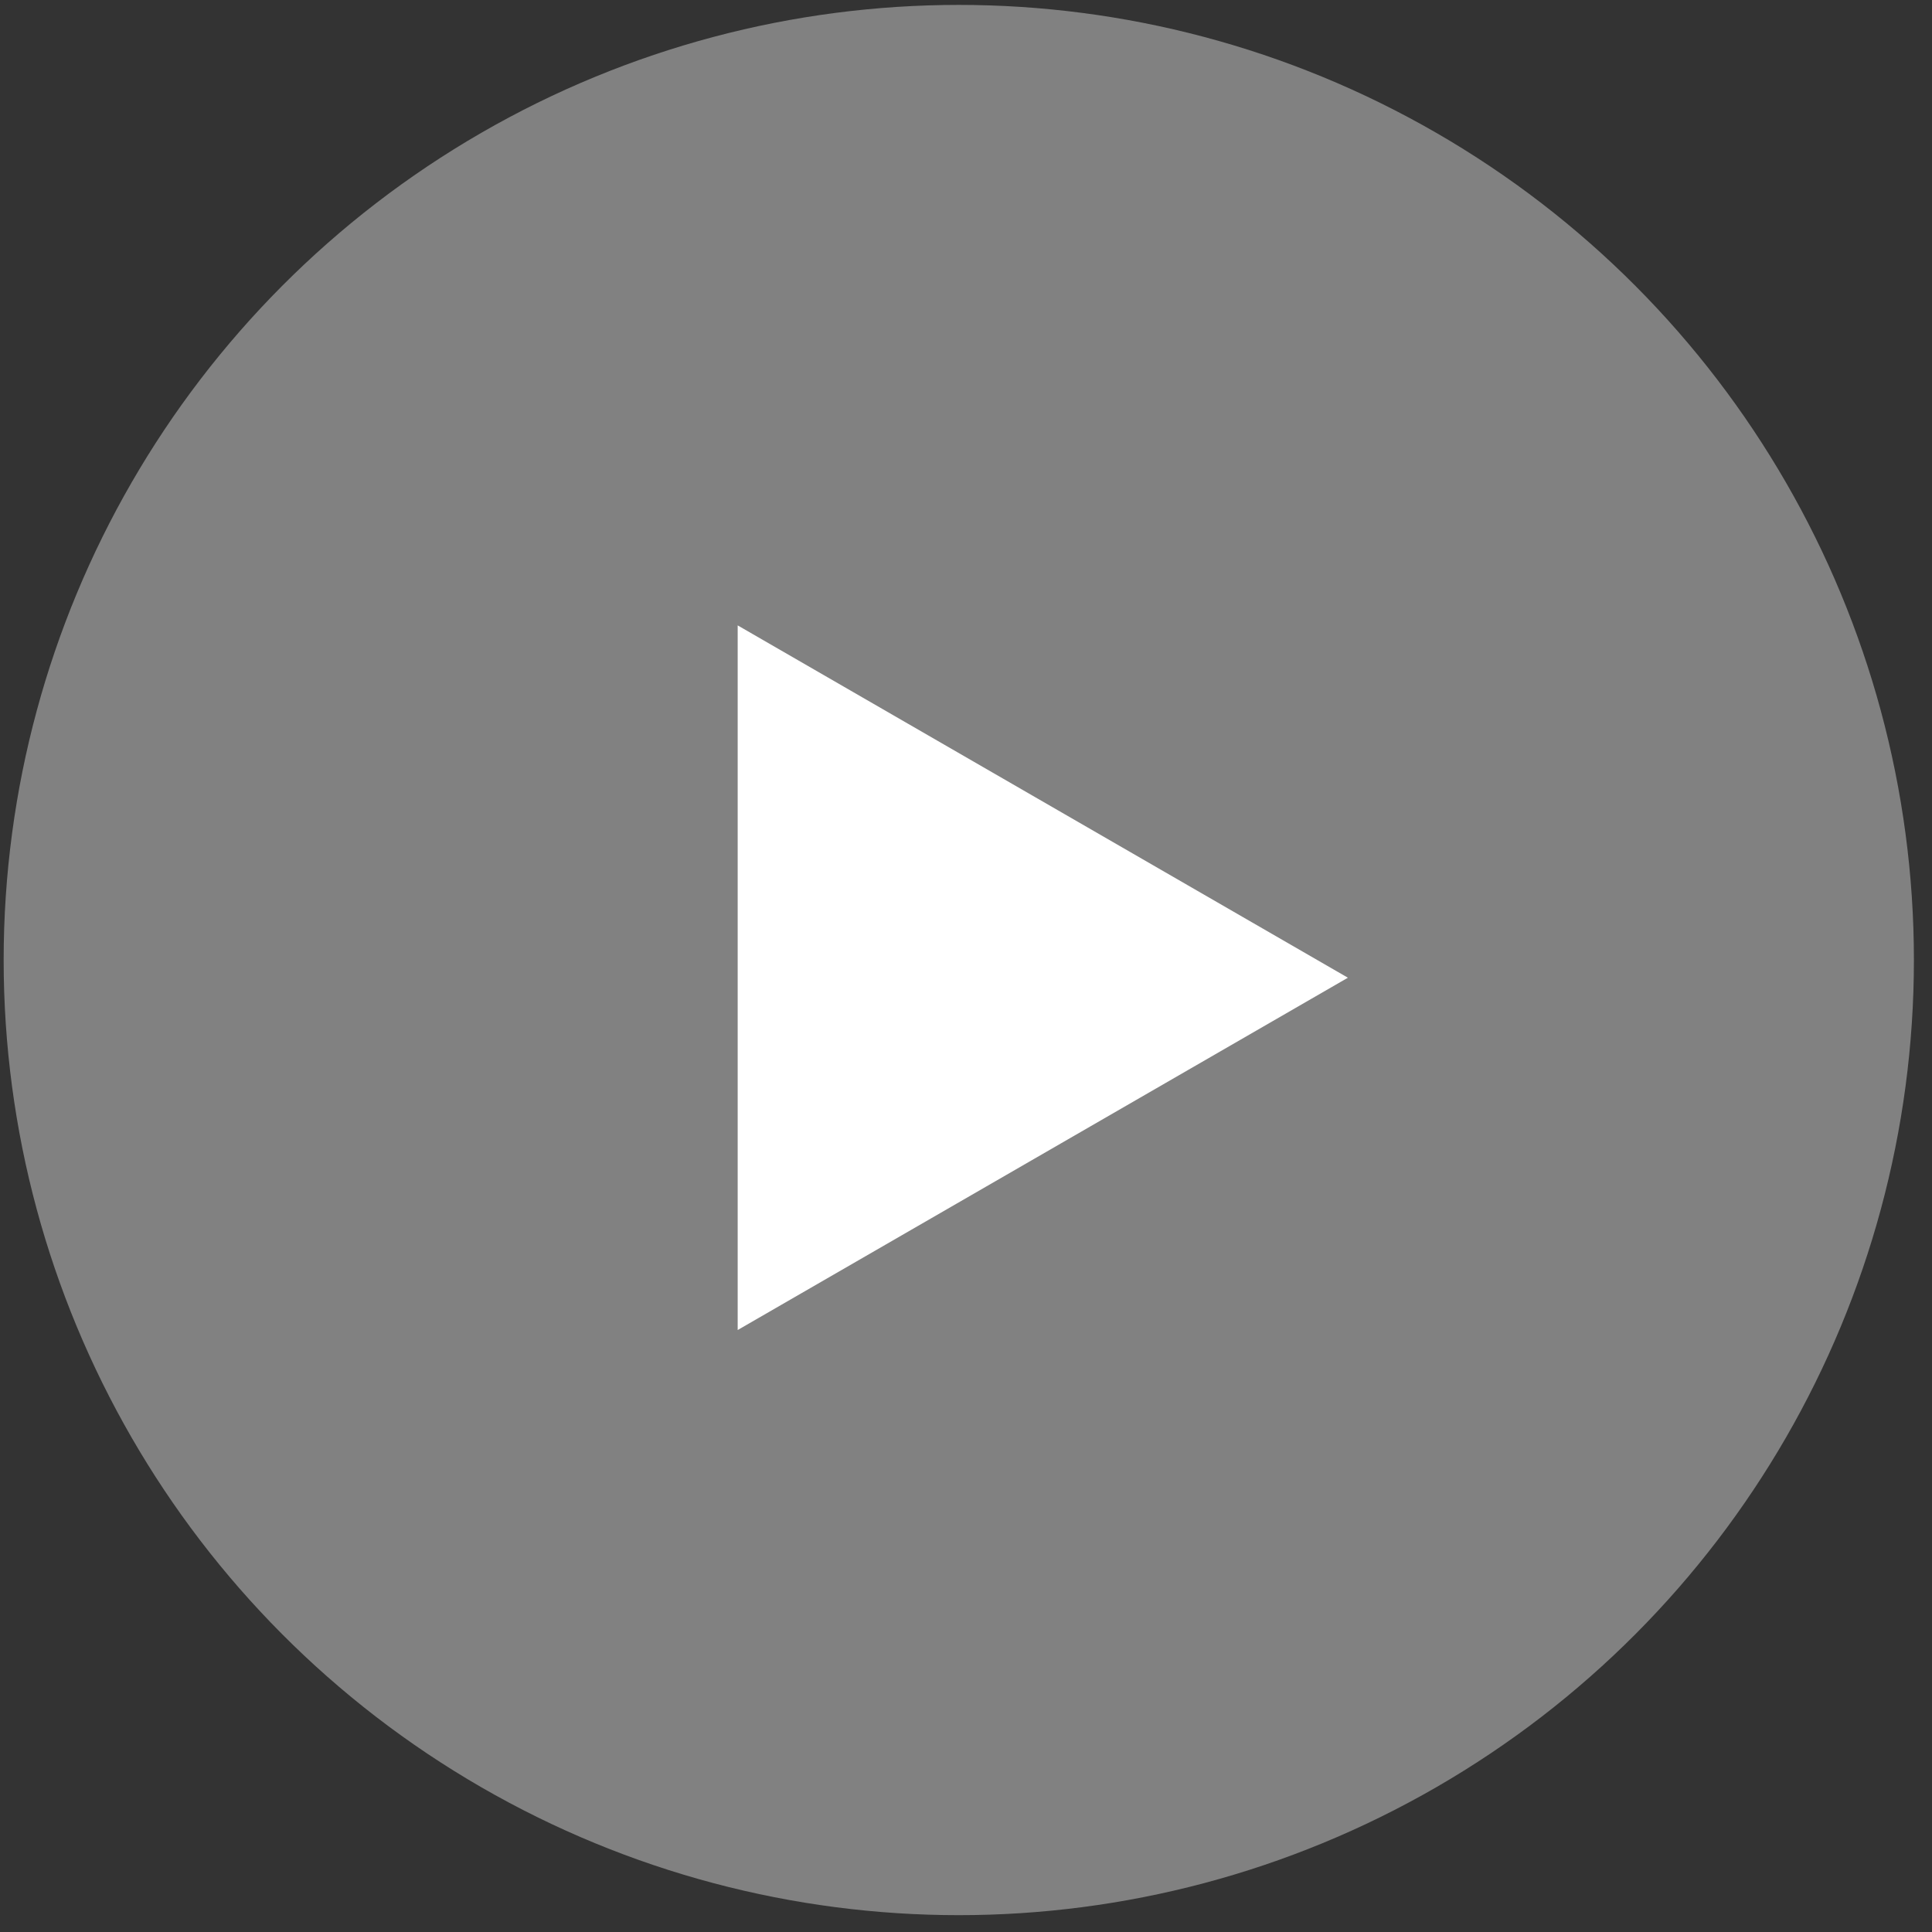 <?xml version="1.0" encoding="UTF-8"?> <svg xmlns="http://www.w3.org/2000/svg" width="91" height="91" viewBox="0 0 91 91" fill="none"><rect x="0" y="0" width="91" height="91" fill="#333333" stroke="none"/><circle cx="45.16" cy="45.219" r="44.988" fill="white" fill-opacity="0.38"></circle><path d="M63.488 46.052L34.746 62.646L34.746 29.457L63.488 46.052Z" fill="white"></path></svg> 